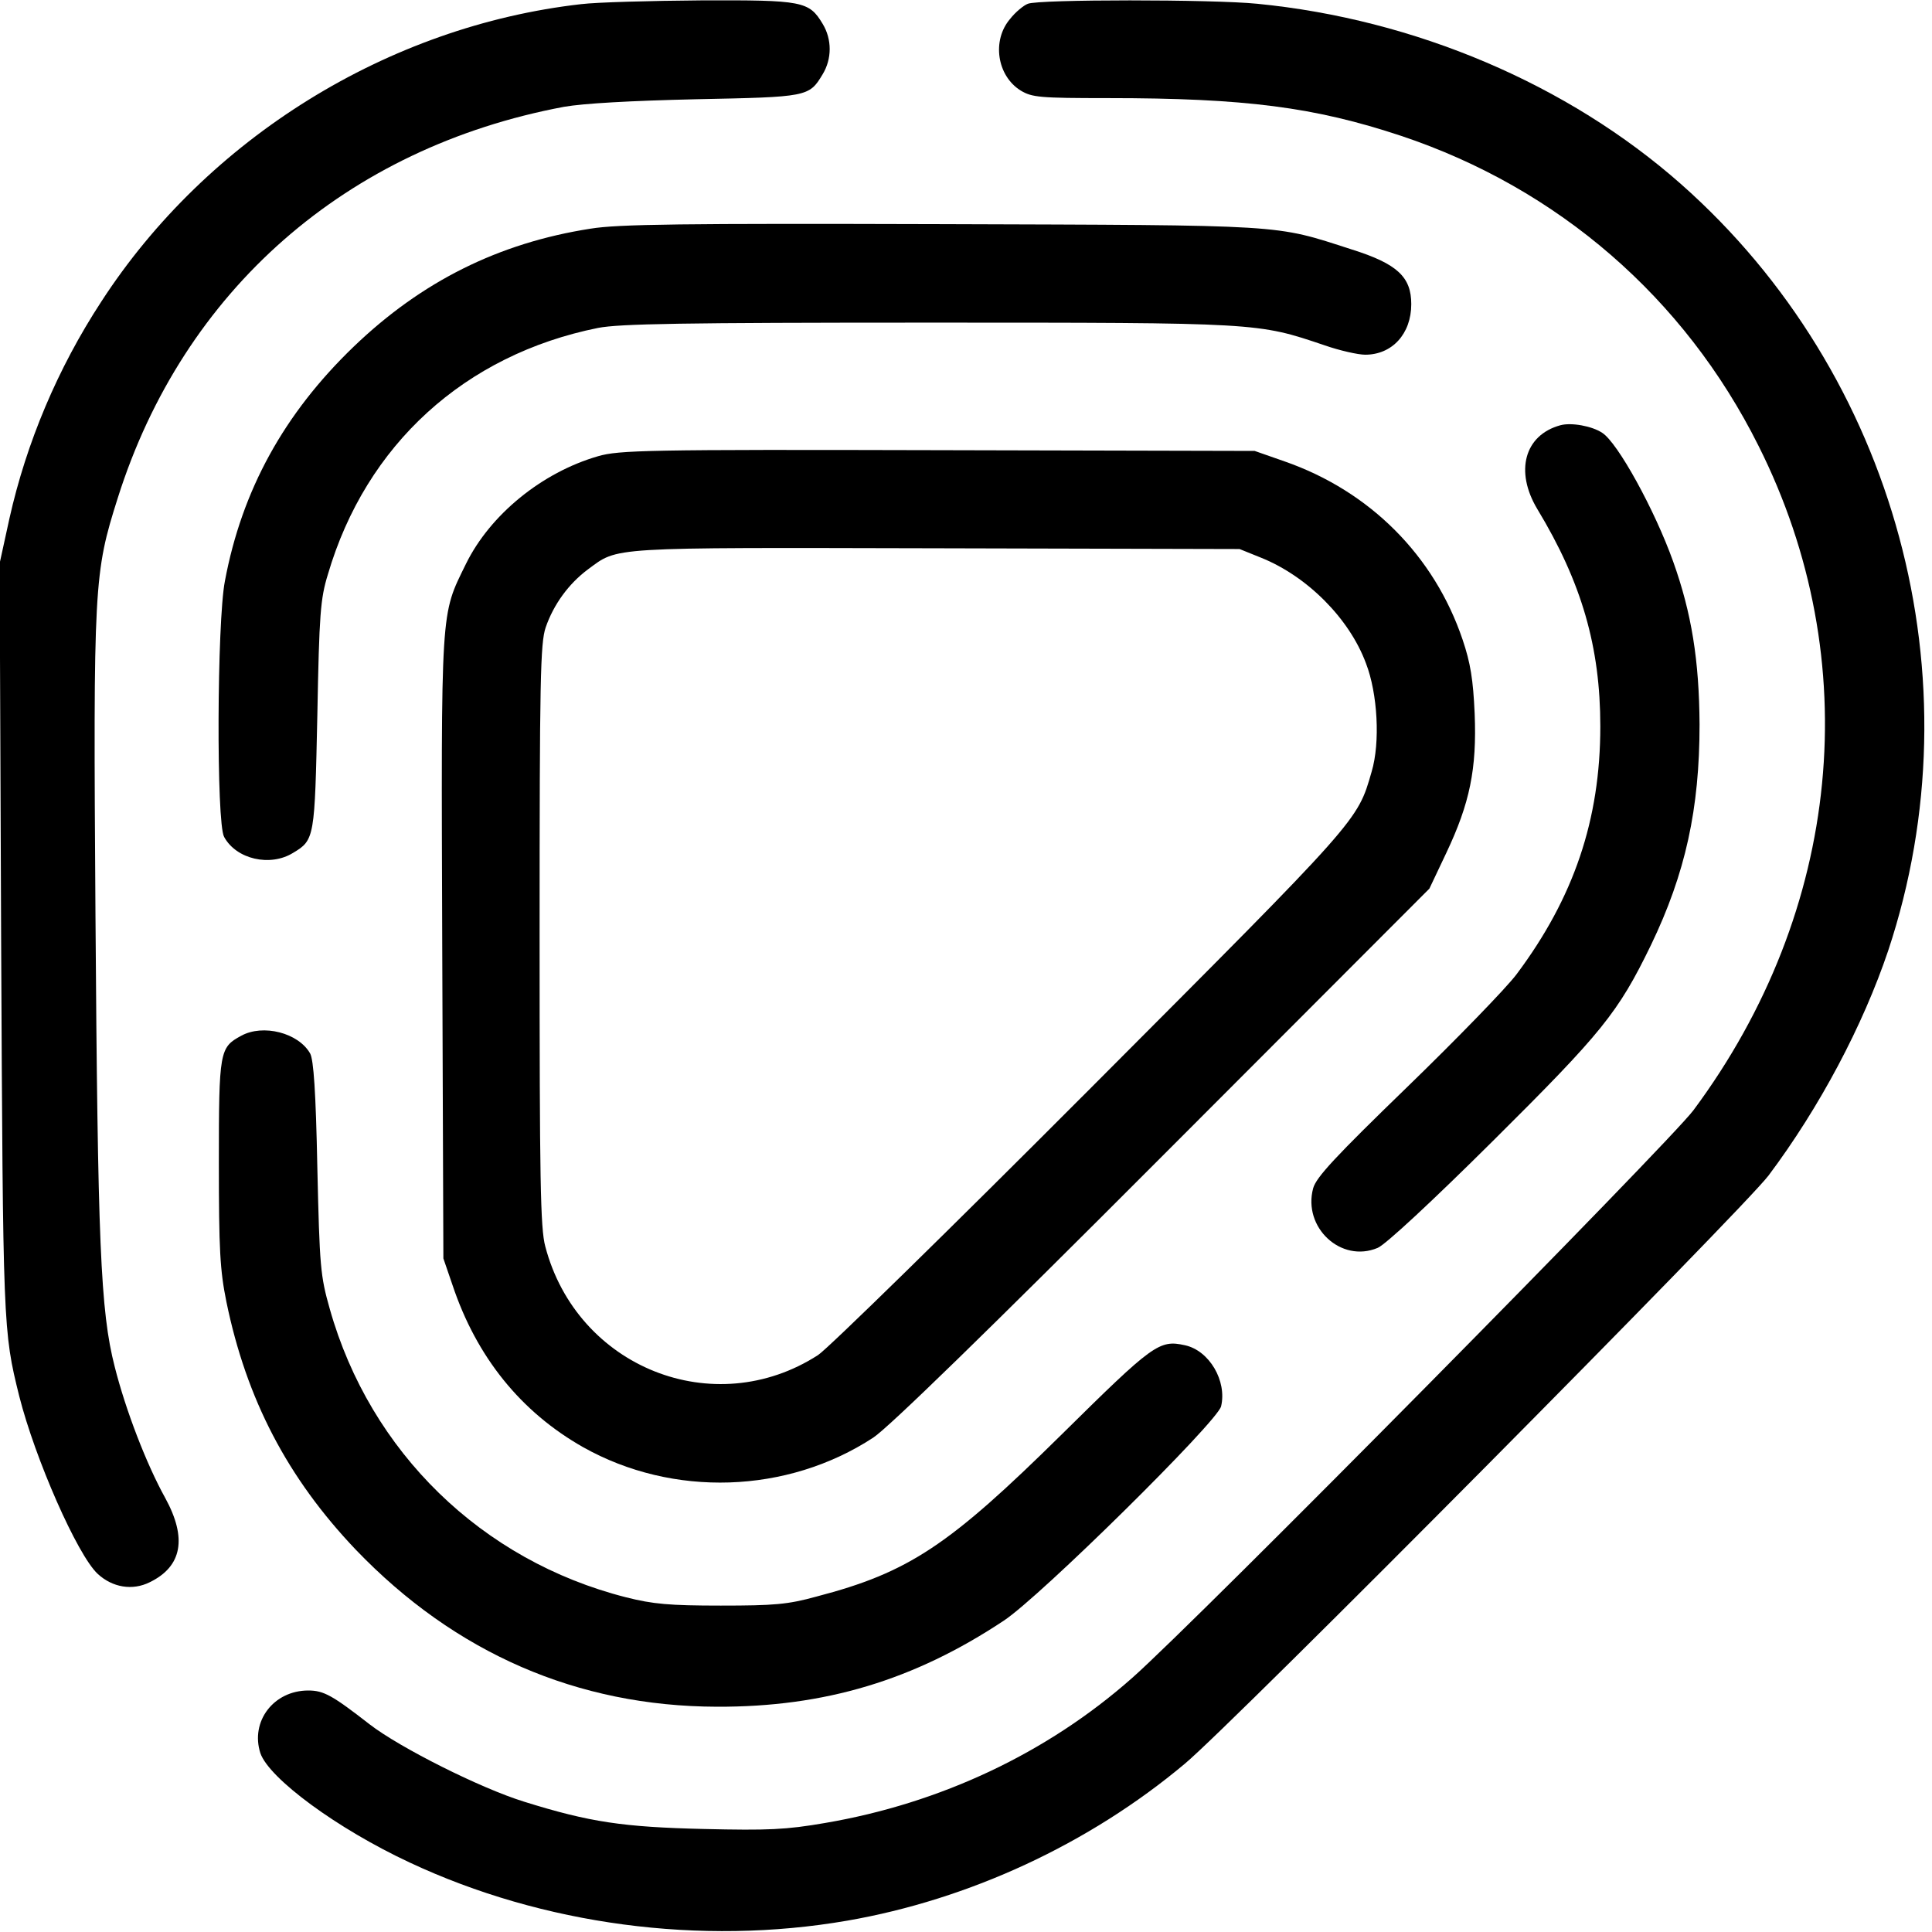 <?xml version="1.0" standalone="no"?>
<!DOCTYPE svg PUBLIC "-//W3C//DTD SVG 20010904//EN"
 "http://www.w3.org/TR/2001/REC-SVG-20010904/DTD/svg10.dtd">
<svg version="1.0" xmlns="http://www.w3.org/2000/svg"
 width="512pt" height="512pt" viewBox="0 0 512 512"
 preserveAspectRatio="xMidYMid meet">
<g transform="translate(0,512) scale(0.1,-0.1)"
fill="#000000" stroke="none">
<path d="M1540 5109 c-511 -58 -991 -355 -1272 -789 -115 -176 -198 -373 -243
-574 l-26 -119 4 -996 c5 -1029 5 -1038 48 -1211 42 -166 154 -421 208 -471
39 -36 92 -45 138 -22 86 42 99 117 41 223 -50 90 -105 233 -134 348 -38 148
-45 328 -51 1199 -6 877 -4 904 59 1103 174 551 606 929 1183 1037 52 9 175
16 350 20 295 6 299 6 335 66 25 41 25 93 0 134 -36 60 -53 63 -322 62 -134
-1 -277 -5 -318 -10z"/>
<path d="M2724 5110 c-11 -4 -33 -22 -47 -40 -49 -57 -35 -151 28 -190 30 -18
50 -20 231 -20 365 0 548 -24 777 -100 416 -139 751 -429 947 -821 286 -569
221 -1232 -172 -1761 -63 -85 -1322 -1359 -1488 -1505 -225 -199 -508 -332
-813 -384 -104 -18 -151 -20 -322 -16 -213 5 -302 18 -475 72 -117 36 -331
144 -410 205 -99 77 -122 90 -163 90 -92 0 -154 -82 -127 -166 23 -67 203
-200 396 -290 352 -165 771 -221 1159 -154 323 56 641 203 895 416 125 104
1481 1471 1547 1559 135 180 250 397 317 596 239 719 21 1527 -549 2031 -300
265 -705 437 -1123 478 -119 12 -579 12 -608 0z"/>
<path d="M1565 4514 c-244 -38 -448 -140 -628 -313 -184 -177 -296 -380 -341
-621 -21 -108 -23 -642 -2 -678 32 -59 122 -80 183 -42 57 34 57 40 64 365 5
268 8 308 28 373 101 344 363 582 716 653 57 11 224 14 875 14 879 0 872 0
1050 -60 40 -14 89 -25 108 -25 71 0 122 55 122 134 0 72 -37 107 -158 145
-208 67 -164 64 -1087 67 -685 2 -857 0 -930 -12z"/>
<path d="M4135 3993 c-95 -26 -121 -122 -61 -222 118 -195 167 -366 167 -576
0 -247 -70 -454 -222 -657 -27 -36 -157 -170 -289 -298 -192 -186 -242 -240
-250 -269 -28 -104 74 -199 171 -158 20 8 144 123 305 283 290 288 332 340
419 519 92 191 129 362 129 585 -1 170 -21 295 -70 432 -49 137 -147 315 -188
341 -27 18 -82 28 -111 20z"/>
<path d="M1585 3911 c-149 -43 -286 -155 -350 -285 -68 -139 -66 -105 -63
-1018 l3 -823 24 -70 c64 -192 182 -337 346 -430 238 -134 541 -124 769 25 40
26 303 282 767 747 l707 708 45 95 c62 131 81 222 75 369 -4 90 -11 134 -32
196 -75 222 -245 393 -471 472 l-80 28 -840 2 c-772 2 -845 0 -900 -16z m1757
-269 c122 -49 234 -161 278 -280 31 -80 38 -210 15 -287 -38 -132 -29 -121
-744 -838 -372 -373 -697 -691 -723 -708 -276 -178 -639 -33 -723 288 -13 48
-15 177 -15 825 0 679 2 773 16 815 21 61 61 116 112 154 82 60 44 58 922 56
l805 -2 57 -23z"/>
<path d="M639 2375 c-57 -31 -59 -40 -59 -336 0 -232 3 -285 20 -369 53 -258
162 -467 343 -657 263 -274 587 -415 957 -416 285 -1 522 70 760 228 96 63
566 527 576 568 16 67 -31 148 -96 162 -68 15 -84 3 -325 -235 -300 -296 -406
-367 -651 -431 -76 -21 -112 -24 -254 -24 -136 0 -180 4 -251 22 -382 97 -678
385 -785 764 -25 88 -27 112 -33 374 -4 203 -10 286 -19 303 -31 55 -125 79
-183 47z"/>
</g>
</svg>
